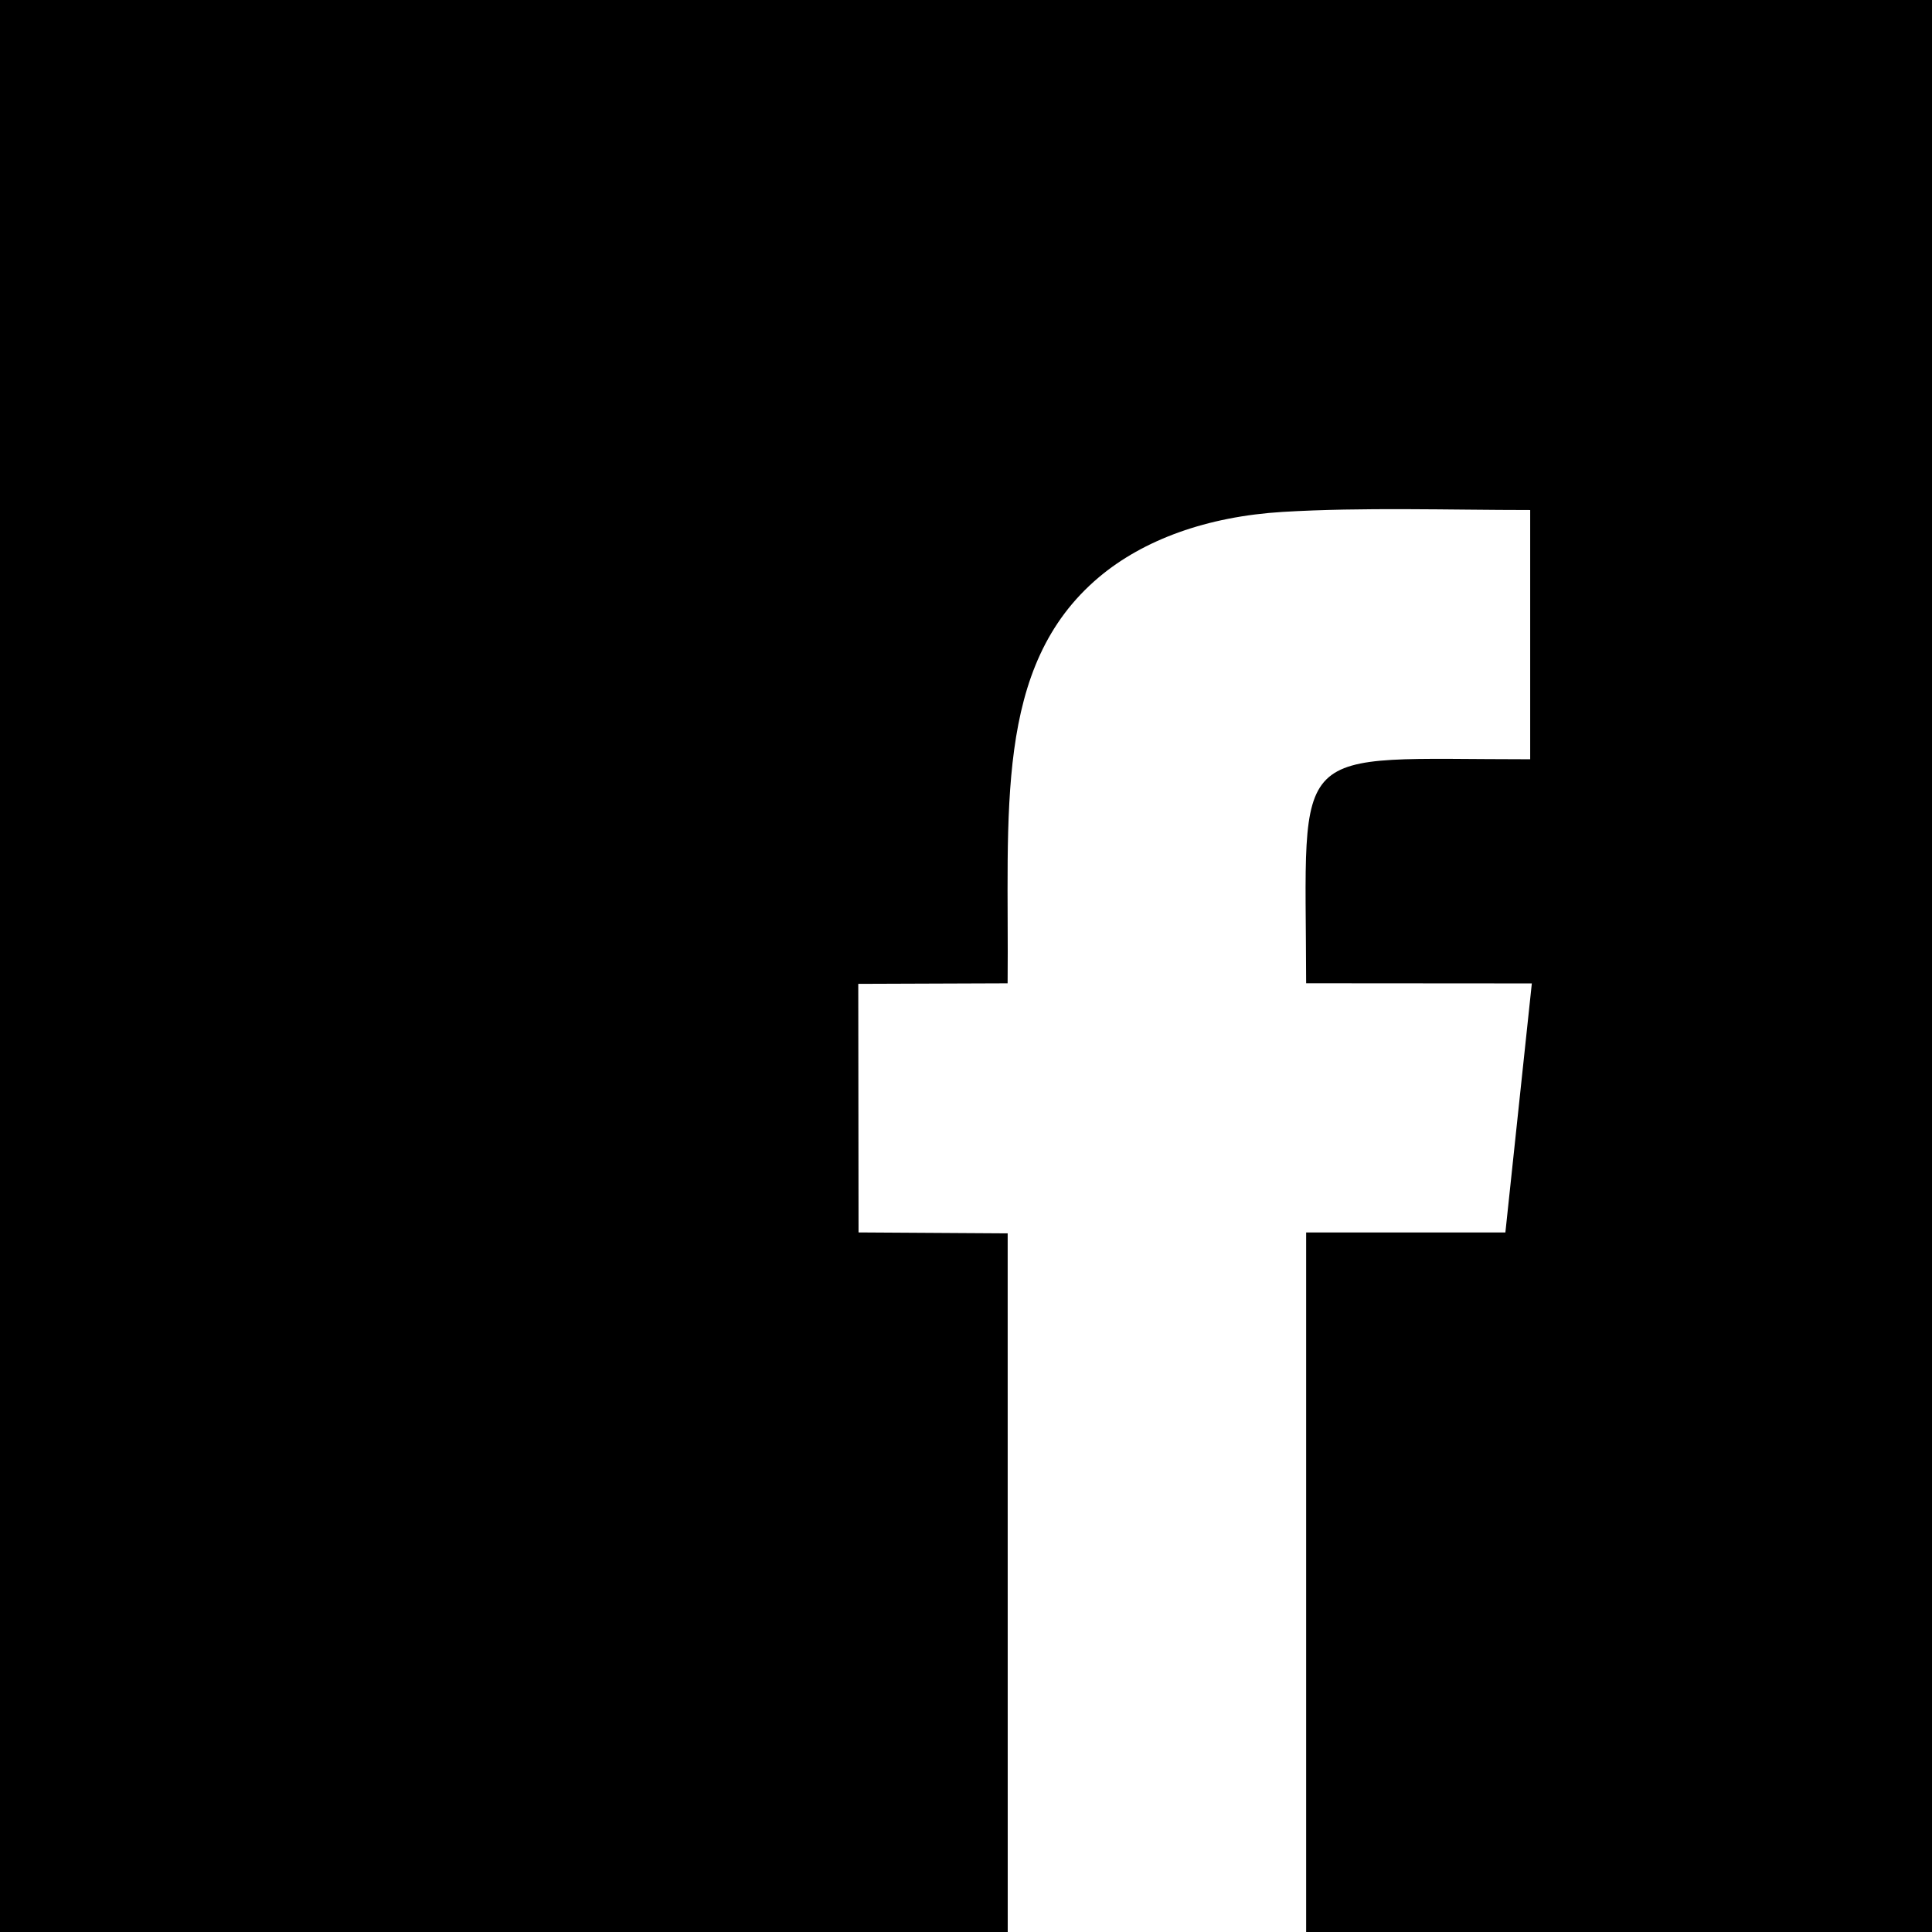 <?xml version="1.0" encoding="UTF-8"?>
<!DOCTYPE svg PUBLIC "-//W3C//DTD SVG 1.1//EN" "http://www.w3.org/Graphics/SVG/1.1/DTD/svg11.dtd">
<!-- Creator: CorelDRAW X8 -->
<svg xmlns="http://www.w3.org/2000/svg" xml:space="preserve" width="352.778mm" height="352.778mm" version="1.1" style="shape-rendering:geometricPrecision; text-rendering:geometricPrecision; image-rendering:optimizeQuality; fill-rule:evenodd; clip-rule:evenodd"
viewBox="0 0 35278 35278"
 xmlns:xlink="http://www.w3.org/1999/xlink">
 <defs>
  <style type="text/css">
   <![CDATA[
    .fil2 {fill:none}
    .fil0 {fill:black}
    .fil1 {fill:white}
   ]]>
  </style>
   <clipPath id="id0">
    <path d="M0 0l35278 0 0 35278 -35278 0 0 -35278z"/>
   </clipPath>
 </defs>
 <g id="Camada_x0020_1">
  <polygon class="fil0" points="0,0 35278,0 35278,35278 0,35278 "/>
  <g style="clip-path:url(#id0)">
   <g id="_1837970657888">
    <path id="1" class="fil1" d="M18401 35701c1970,-170 3553,357 5449,-326l0 -12870 3638 0 483 -4548 -4121 -3c-8,-4468 -375,-4090 4091,-4090l0 -4551c-1476,0 -3058,-53 -4516,34 -1391,84 -2550,512 -3359,1193 -1933,1629 -1638,4302 -1667,7415l-2727 10 5 4539 2723 17 1 13180z"/>
   </g>
  </g>
  <polygon class="fil2" points="0,0 35278,0 35278,35278 0,35278 "/>
 </g>
</svg>
